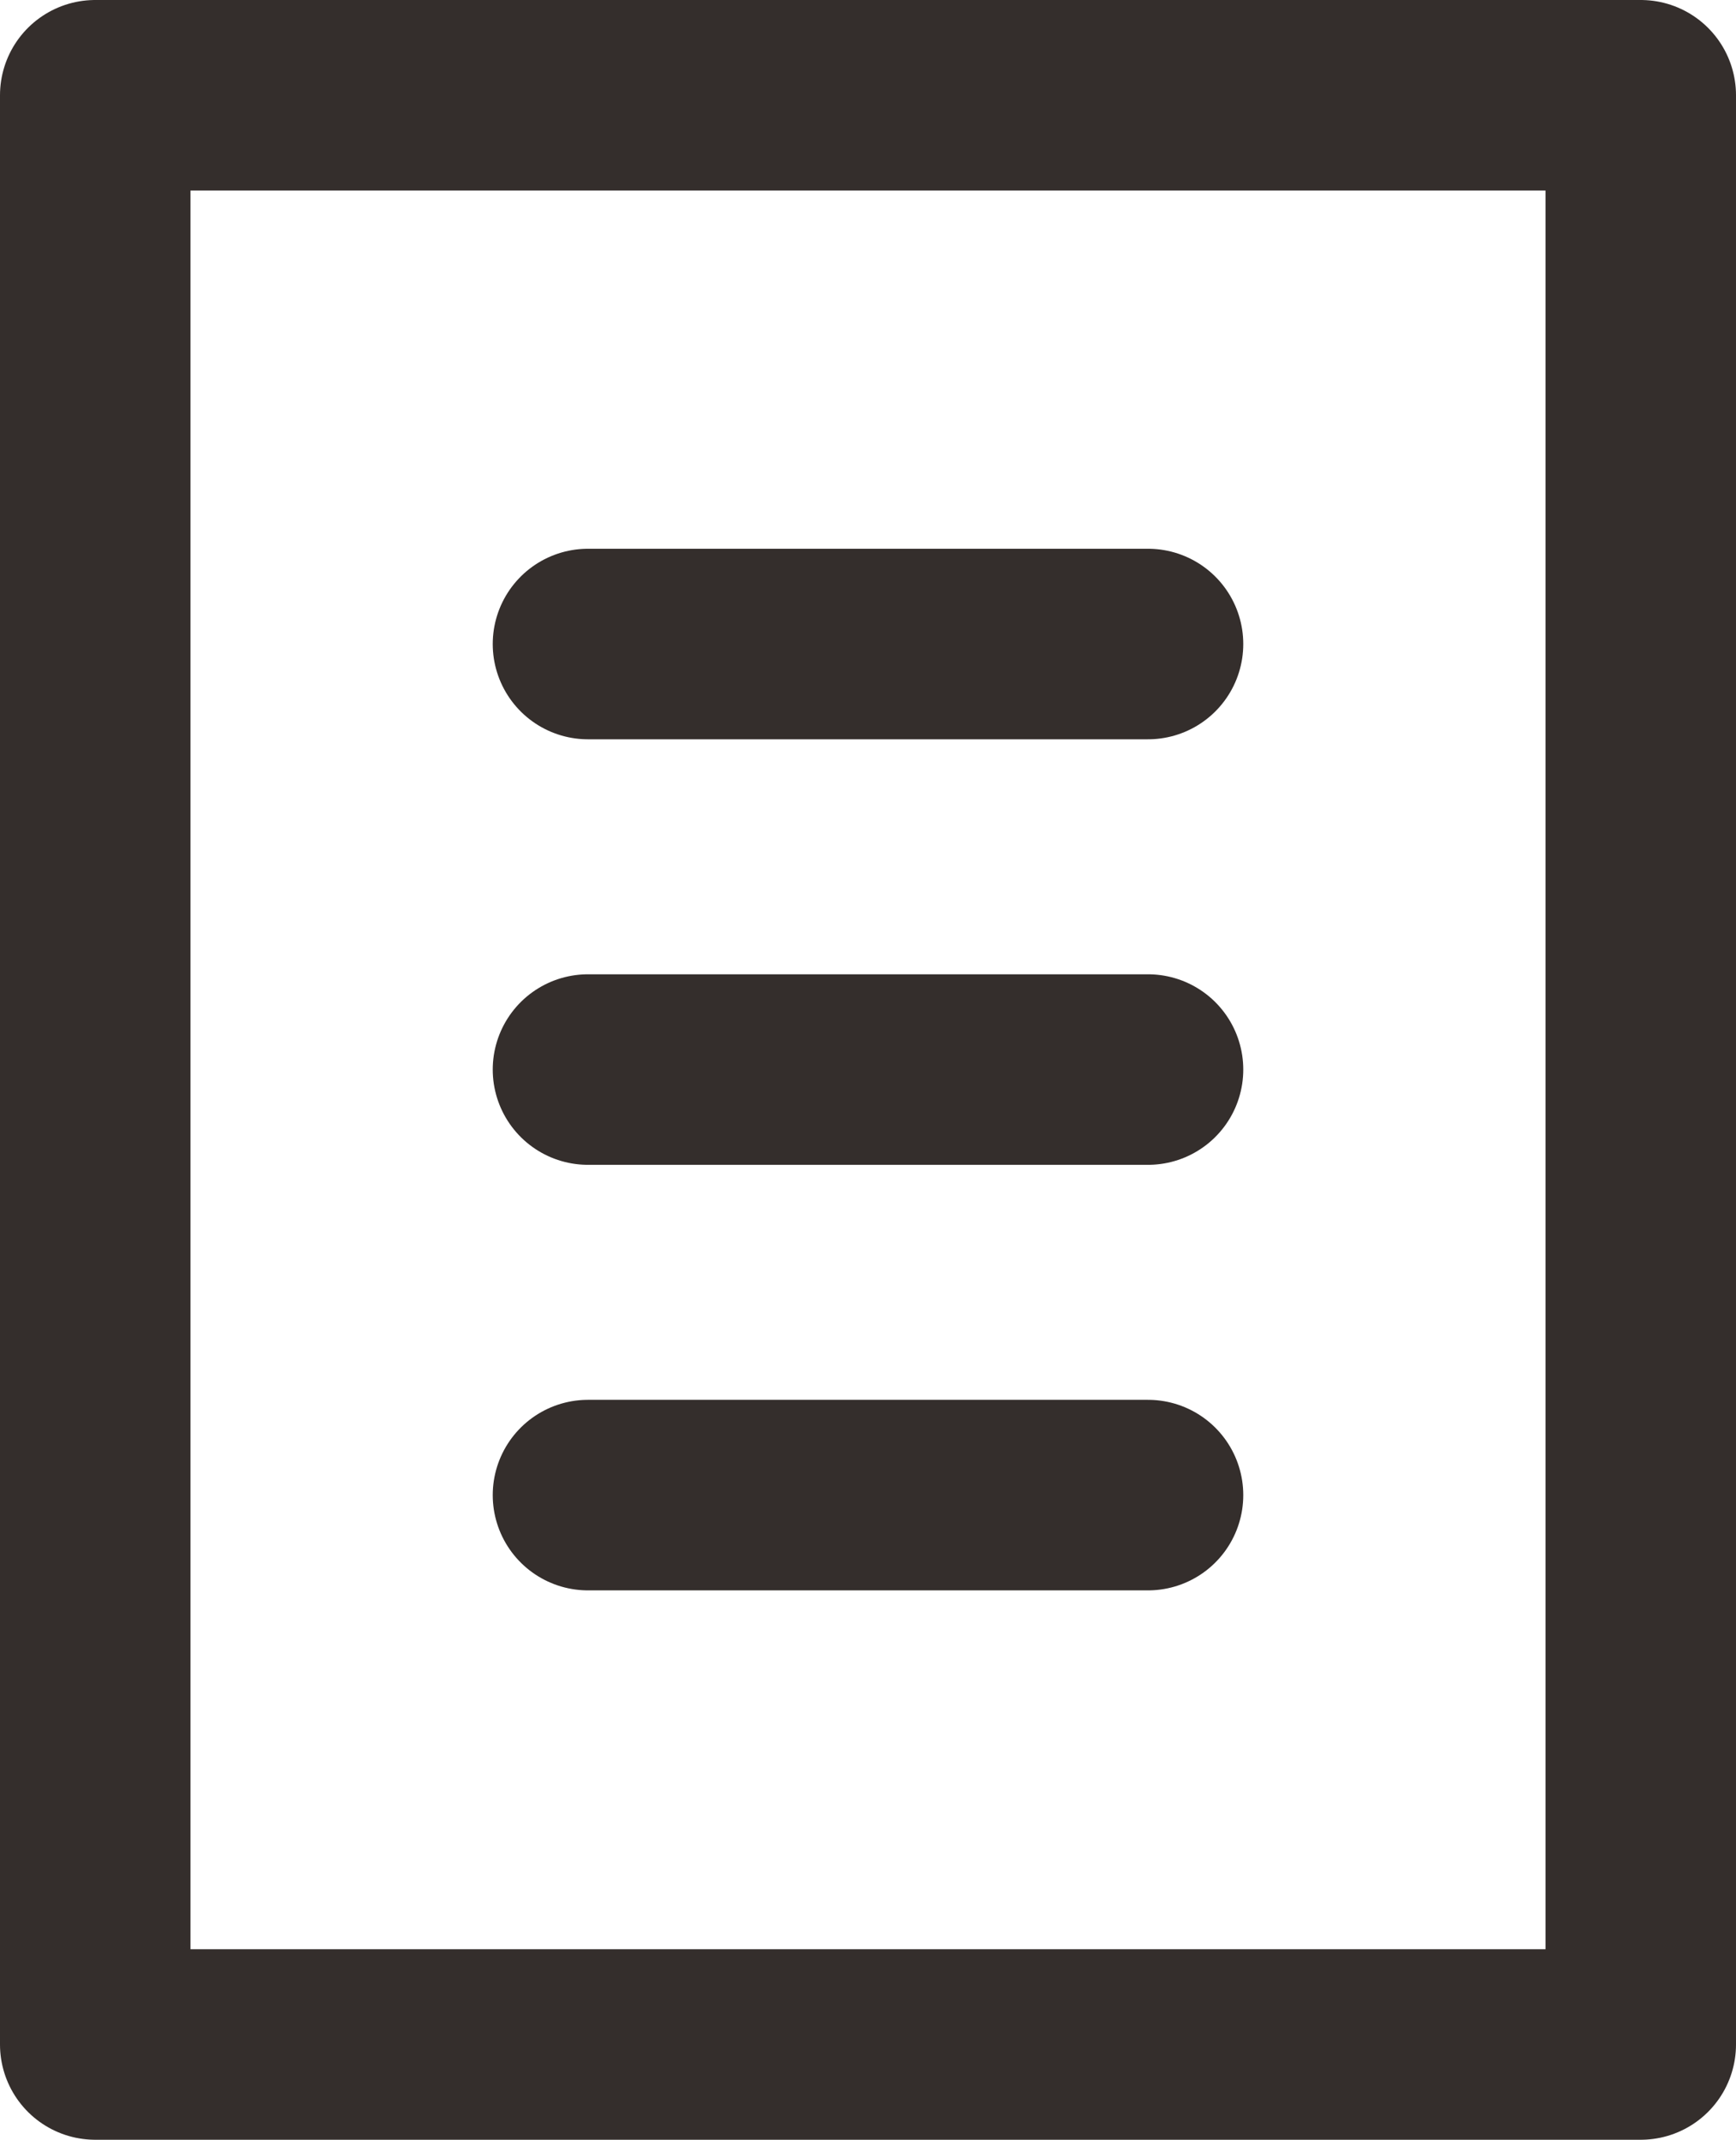 <svg xmlns="http://www.w3.org/2000/svg" width="27.34" height="33.69" viewBox="0 0 27.34 33.69"><g><rect x="1.5" y="1.5" width="24.34" height="30.69" fill="none" stroke="#342e2c" stroke-linecap="round" stroke-linejoin="round" stroke-width="3"/><line x1="9.26" y1="10.14" x2="18.08" y2="10.14" fill="none" stroke="#342e2c" stroke-linecap="round" stroke-linejoin="round" stroke-width="3"/><line x1="9.26" y1="16.84" x2="18.08" y2="16.84" fill="none" stroke="#342e2c" stroke-linecap="round" stroke-linejoin="round" stroke-width="3"/><line x1="9.26" y1="23.54" x2="18.08" y2="23.54" fill="none" stroke="#342e2c" stroke-linecap="round" stroke-linejoin="round" stroke-width="3"/></g></svg>